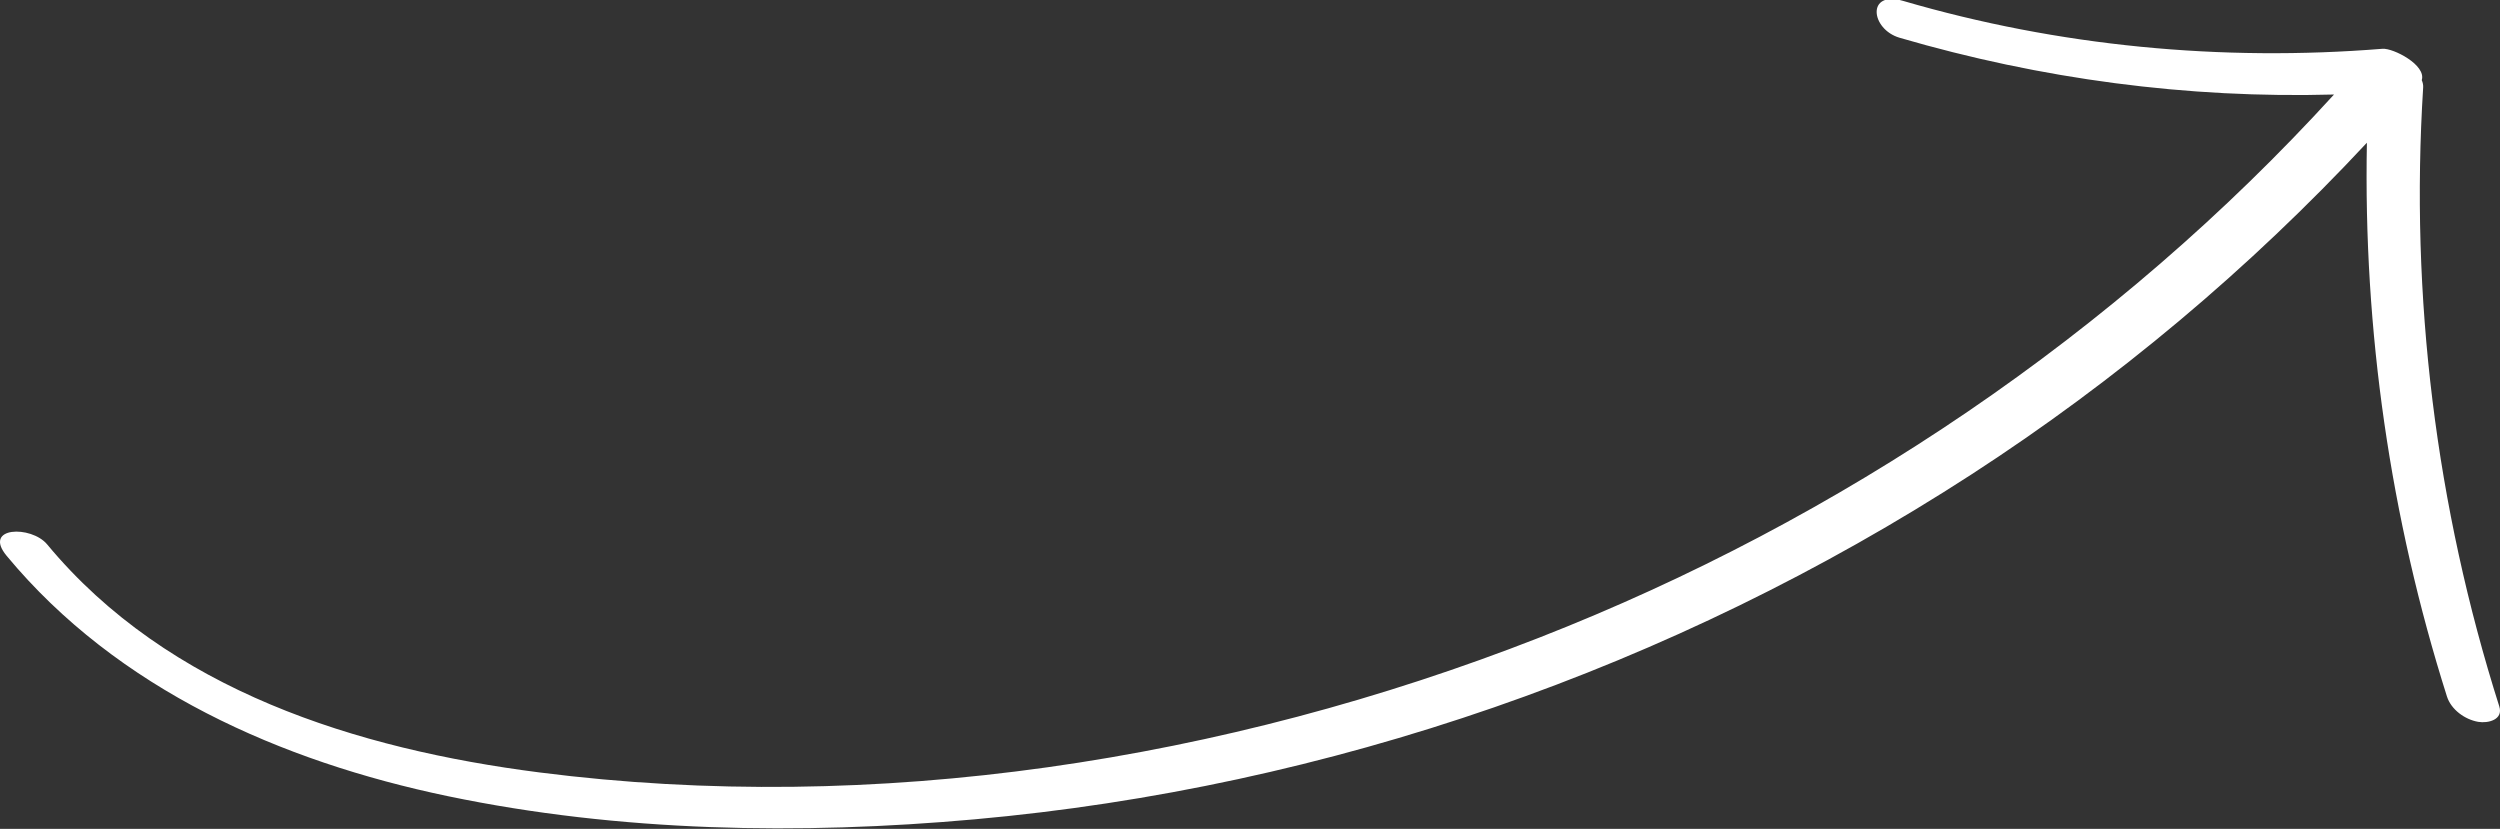 <?xml version="1.0" encoding="UTF-8"?>
<!-- Generated by Pixelmator Pro 3.5.1 -->
<svg width="1122" height="372" viewBox="0 0 1122 372" xmlns="http://www.w3.org/2000/svg">
    <rect x="0" y="0" width="1122" height="372" fill="#333333" stroke="none"/>
    <path id="Path" fill="#ffffff" stroke="none" d="M 852.577 16.958 C 916.006 35.477 981.629 44.251 1047.502 42.418 C 949.619 149.786 826.026 233.277 690.794 286.18 C 549.793 341.376 392.888 365.955 242.082 346.664 C 160.354 336.198 75.521 309.897 21.166 244.324 C 14.015 235.721 -7.919 236.302 2.988 249.462 C 52.705 309.416 126.14 341.697 200.998 357.321 C 278.148 373.426 359.135 374.748 437.428 367.717 C 596.186 353.465 750.938 299.641 884.677 212.995 C 949.779 170.819 1009.433 120.731 1062.265 64.052 C 1060.633 148.194 1072.732 232.255 1098.192 312.591 C 1100.075 318.49 1106.274 322.947 1112.254 323.969 C 1116.6 324.71 1123.581 323.037 1121.678 317.028 C 1093.204 227.267 1081.596 133.24 1087.515 39.263 C 1087.585 38.141 1087.355 37.03 1086.884 35.968 C 1089.027 29.207 1074.104 21.526 1069.266 21.896 C 996.853 27.725 923.879 20.784 854.11 0.402 C 837.584 -4.425 839.507 13.122 852.577 16.958 Z"/>
</svg>
